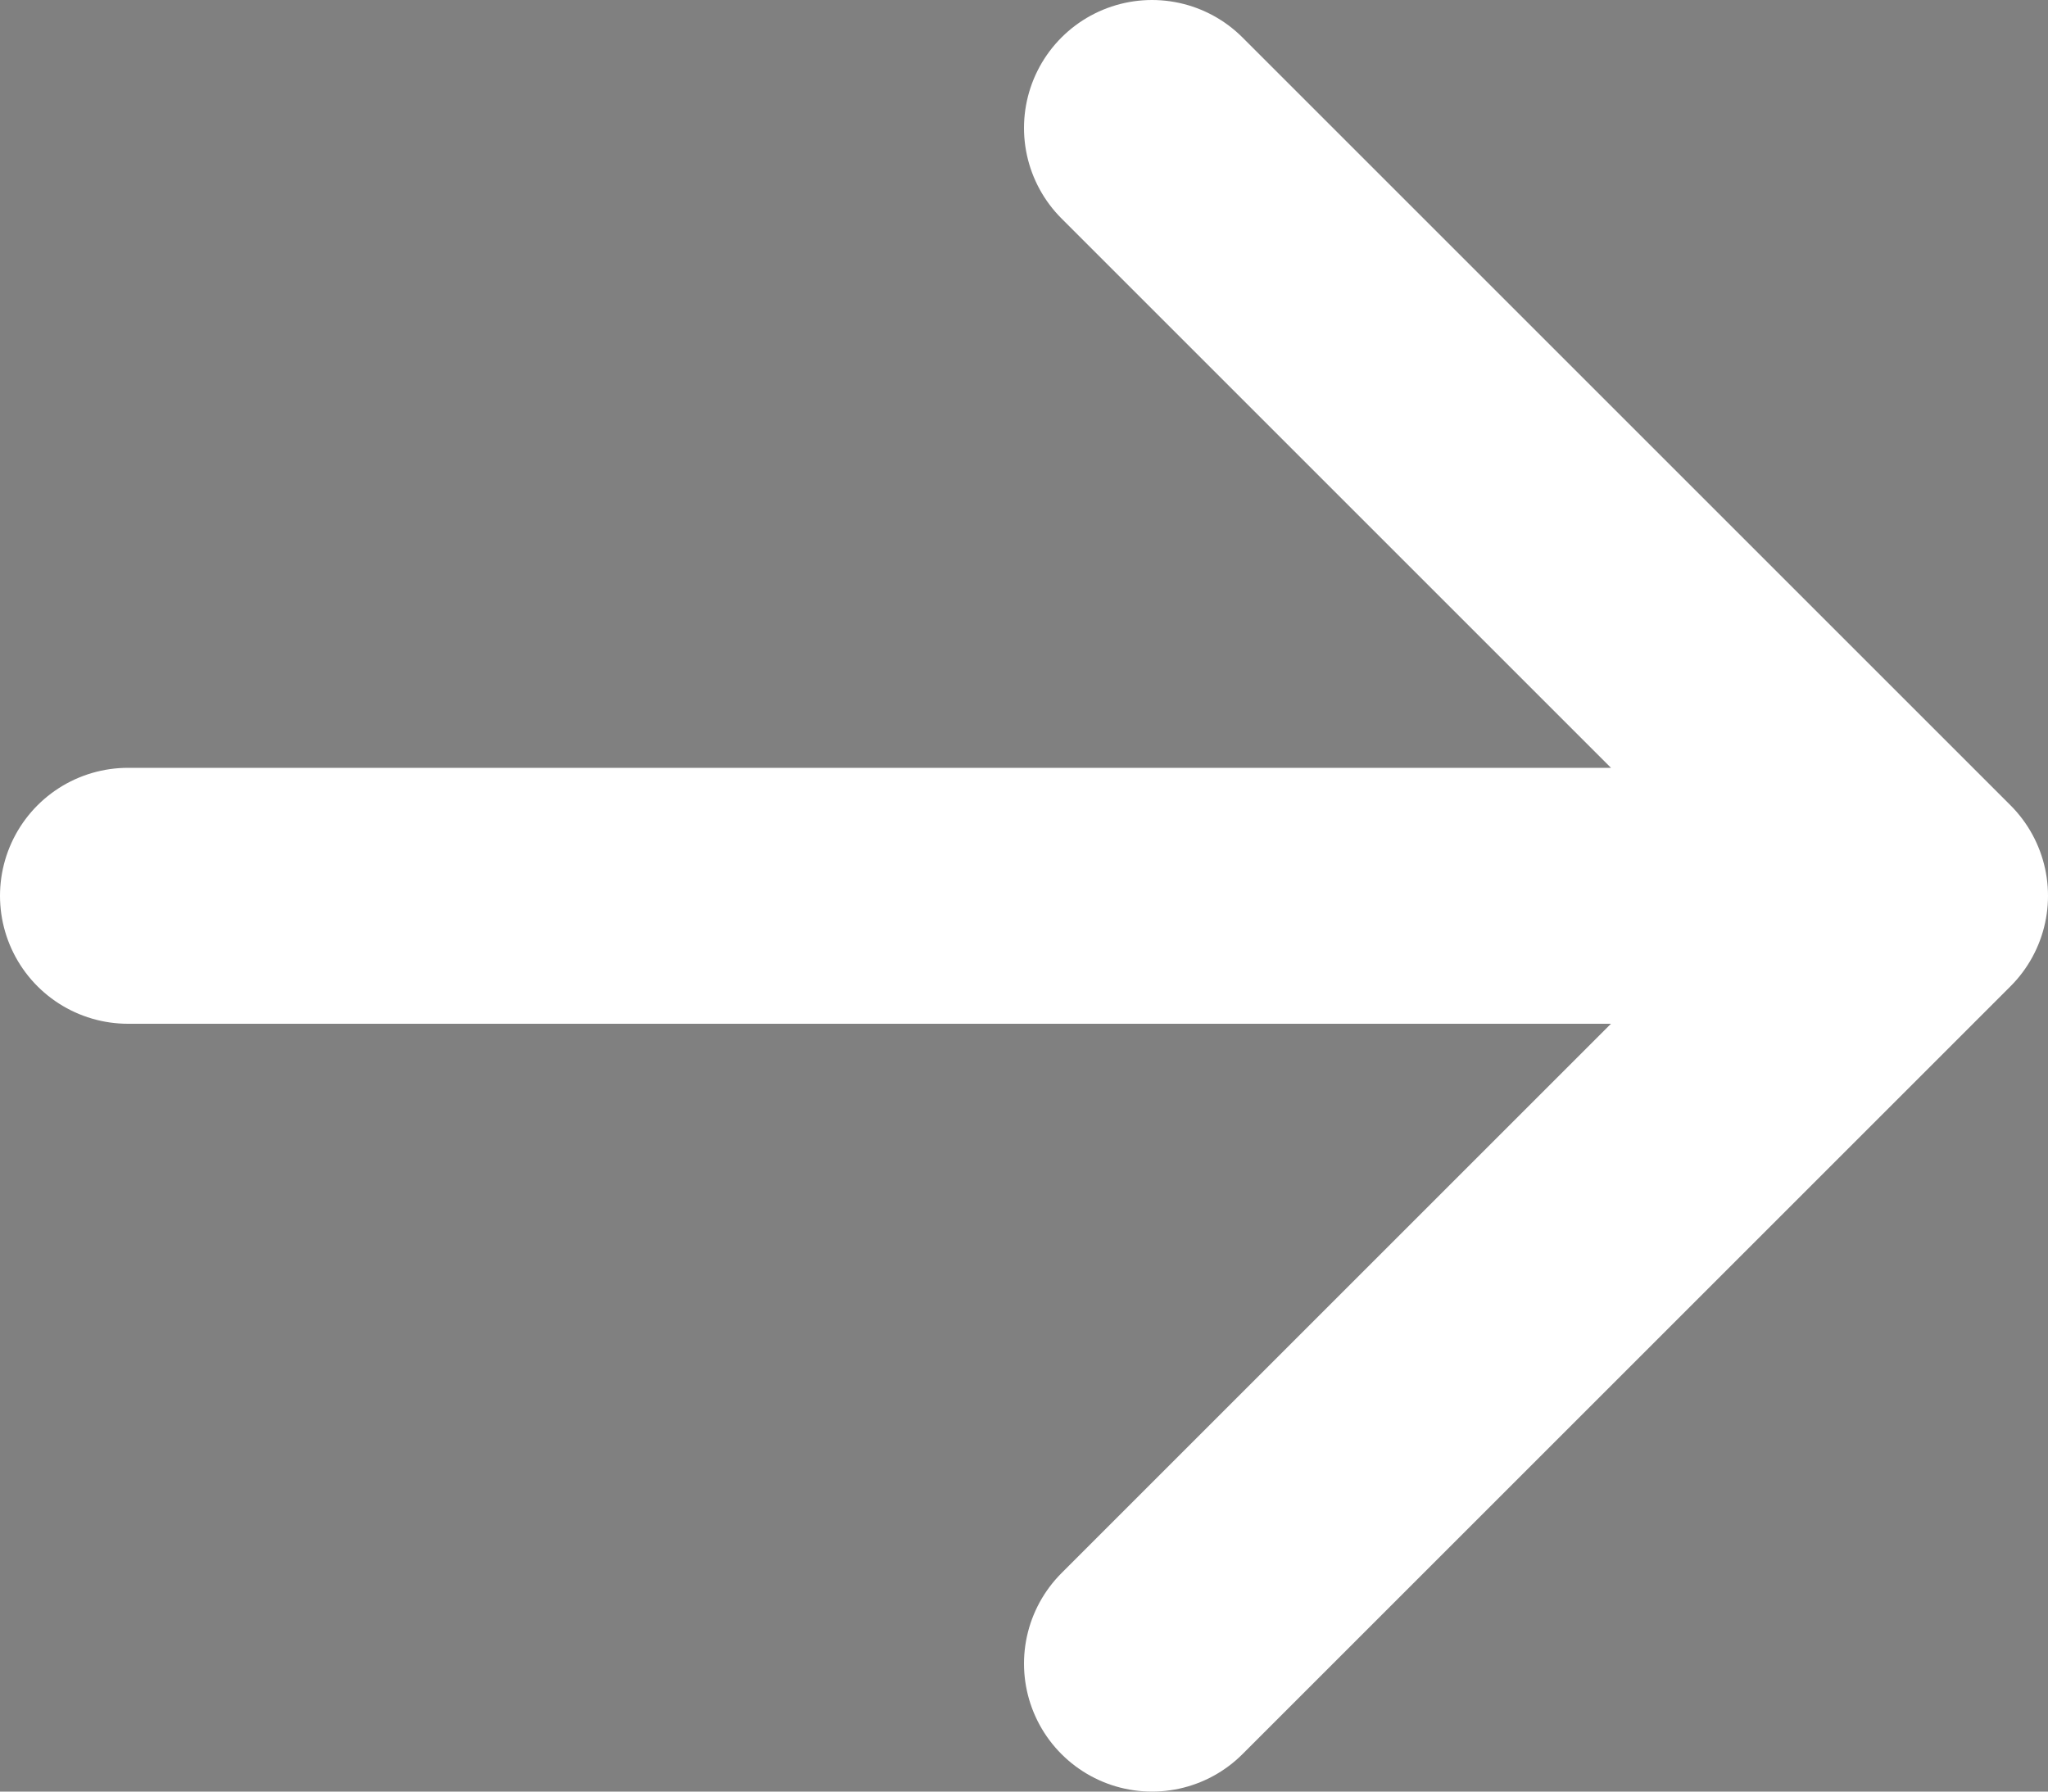 <?xml version="1.0" encoding="utf-8"?>
<!-- Generator: Adobe Illustrator 16.0.0, SVG Export Plug-In . SVG Version: 6.00 Build 0)  -->
<!DOCTYPE svg PUBLIC "-//W3C//DTD SVG 1.1//EN" "http://www.w3.org/Graphics/SVG/1.1/DTD/svg11.dtd">
<svg version="1.1" id="Layer_1" xmlns="http://www.w3.org/2000/svg" xmlns:xlink="http://www.w3.org/1999/xlink" x="0px" y="0px"
	 width="16px" height="14px" viewBox="0 0 16 14" enable-background="new 0 0 16 14" xml:space="preserve">
<rect x="0" y="0" width="16" height="14" fill="#808080" stroke="none"/>
<path stroke="#FFFFFF" stroke-width="2" stroke-linecap="round" stroke-linejoin="round" d="M1,7h14 M15,7L9,1 M15,7l-6,6"/>
<path display="none" fill="none" stroke="#000000" stroke-width="2" stroke-linecap="round" stroke-linejoin="round" d="M1,7h14
	 M15,7L9,1 M15,7l-6,6"/>
</svg>
